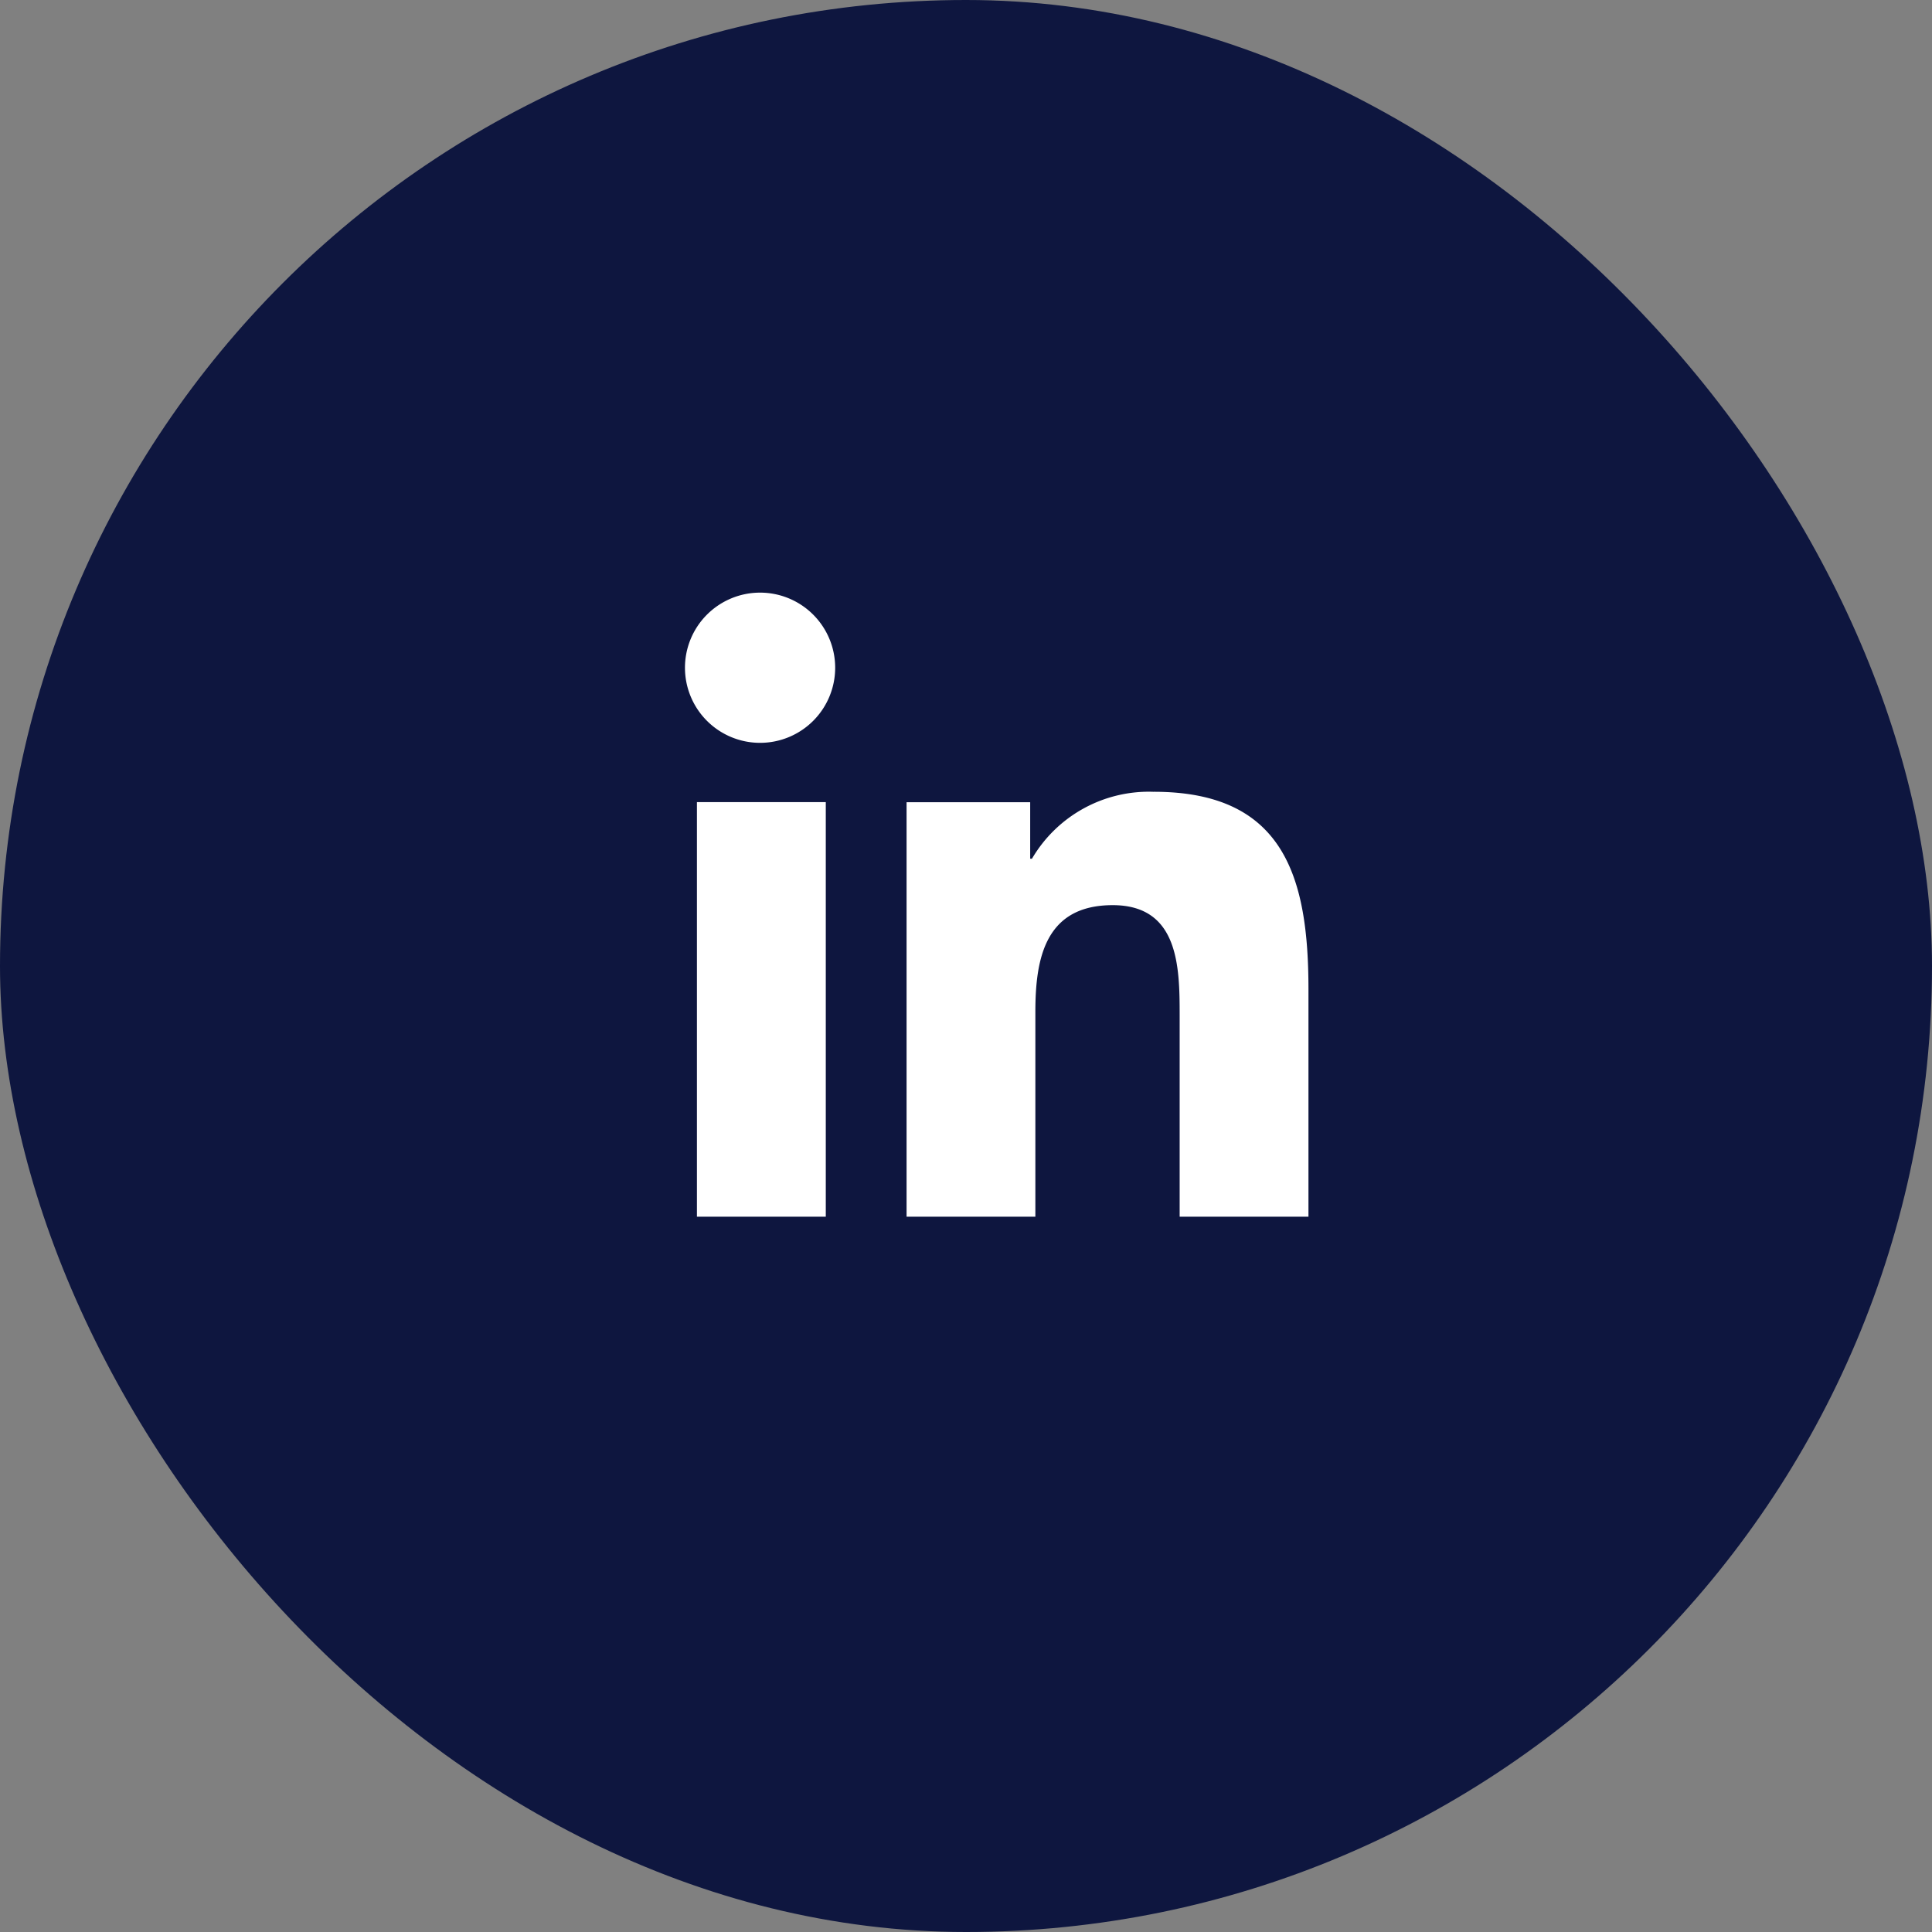 <svg xmlns="http://www.w3.org/2000/svg" xmlns:xlink="http://www.w3.org/1999/xlink" width="63" height="63" viewBox="0 0 63 63">
  <rect x="0" y="0" width="63" height="63" fill="#808080" stroke="none"/>
  <defs>
    <clipPath id="clip-path">
      <rect id="Rectangle_1370" data-name="Rectangle 1370" width="20.332" height="20.35" fill="#fff"/>
    </clipPath>
  </defs>
  <g id="Group_1254" data-name="Group 1254" transform="translate(-289 -5816)">
    <g id="Group_999" data-name="Group 999" transform="translate(0 -184)">
      <rect id="Rectangle_1097" data-name="Rectangle 1097" width="63" height="63" rx="31.5" transform="translate(289 6000)" fill="#0e163f"/>
    </g>
    <g id="Group_1252" data-name="Group 1252" transform="translate(311.334 5835.325)">
      <g id="Group_1251" data-name="Group 1251" transform="translate(0 0)" clip-path="url(#clip-path)">
        <path id="Path_1619" data-name="Path 1619" d="M13.138,4.56A4.415,4.415,0,0,0,9.163,6.743H9.106V4.9H5.075V18.415h4.2V11.727c0-1.763.336-3.471,2.522-3.471,2.155,0,2.183,2.017,2.183,3.585v6.574h4.2V11c0-3.64-.786-6.441-5.041-6.441" transform="translate(2.153 1.935)" fill="#fff"/>
        <rect id="Rectangle_1369" data-name="Rectangle 1369" width="4.202" height="13.519" transform="translate(0.392 6.831)" fill="#fff"/>
        <path id="Path_1620" data-name="Path 1620" d="M2.45,0A2.449,2.449,0,1,0,4.9,2.448,2.449,2.449,0,0,0,2.45,0" transform="translate(0 0)" fill="#fff"/>
      </g>
    </g>
  </g>
</svg>
